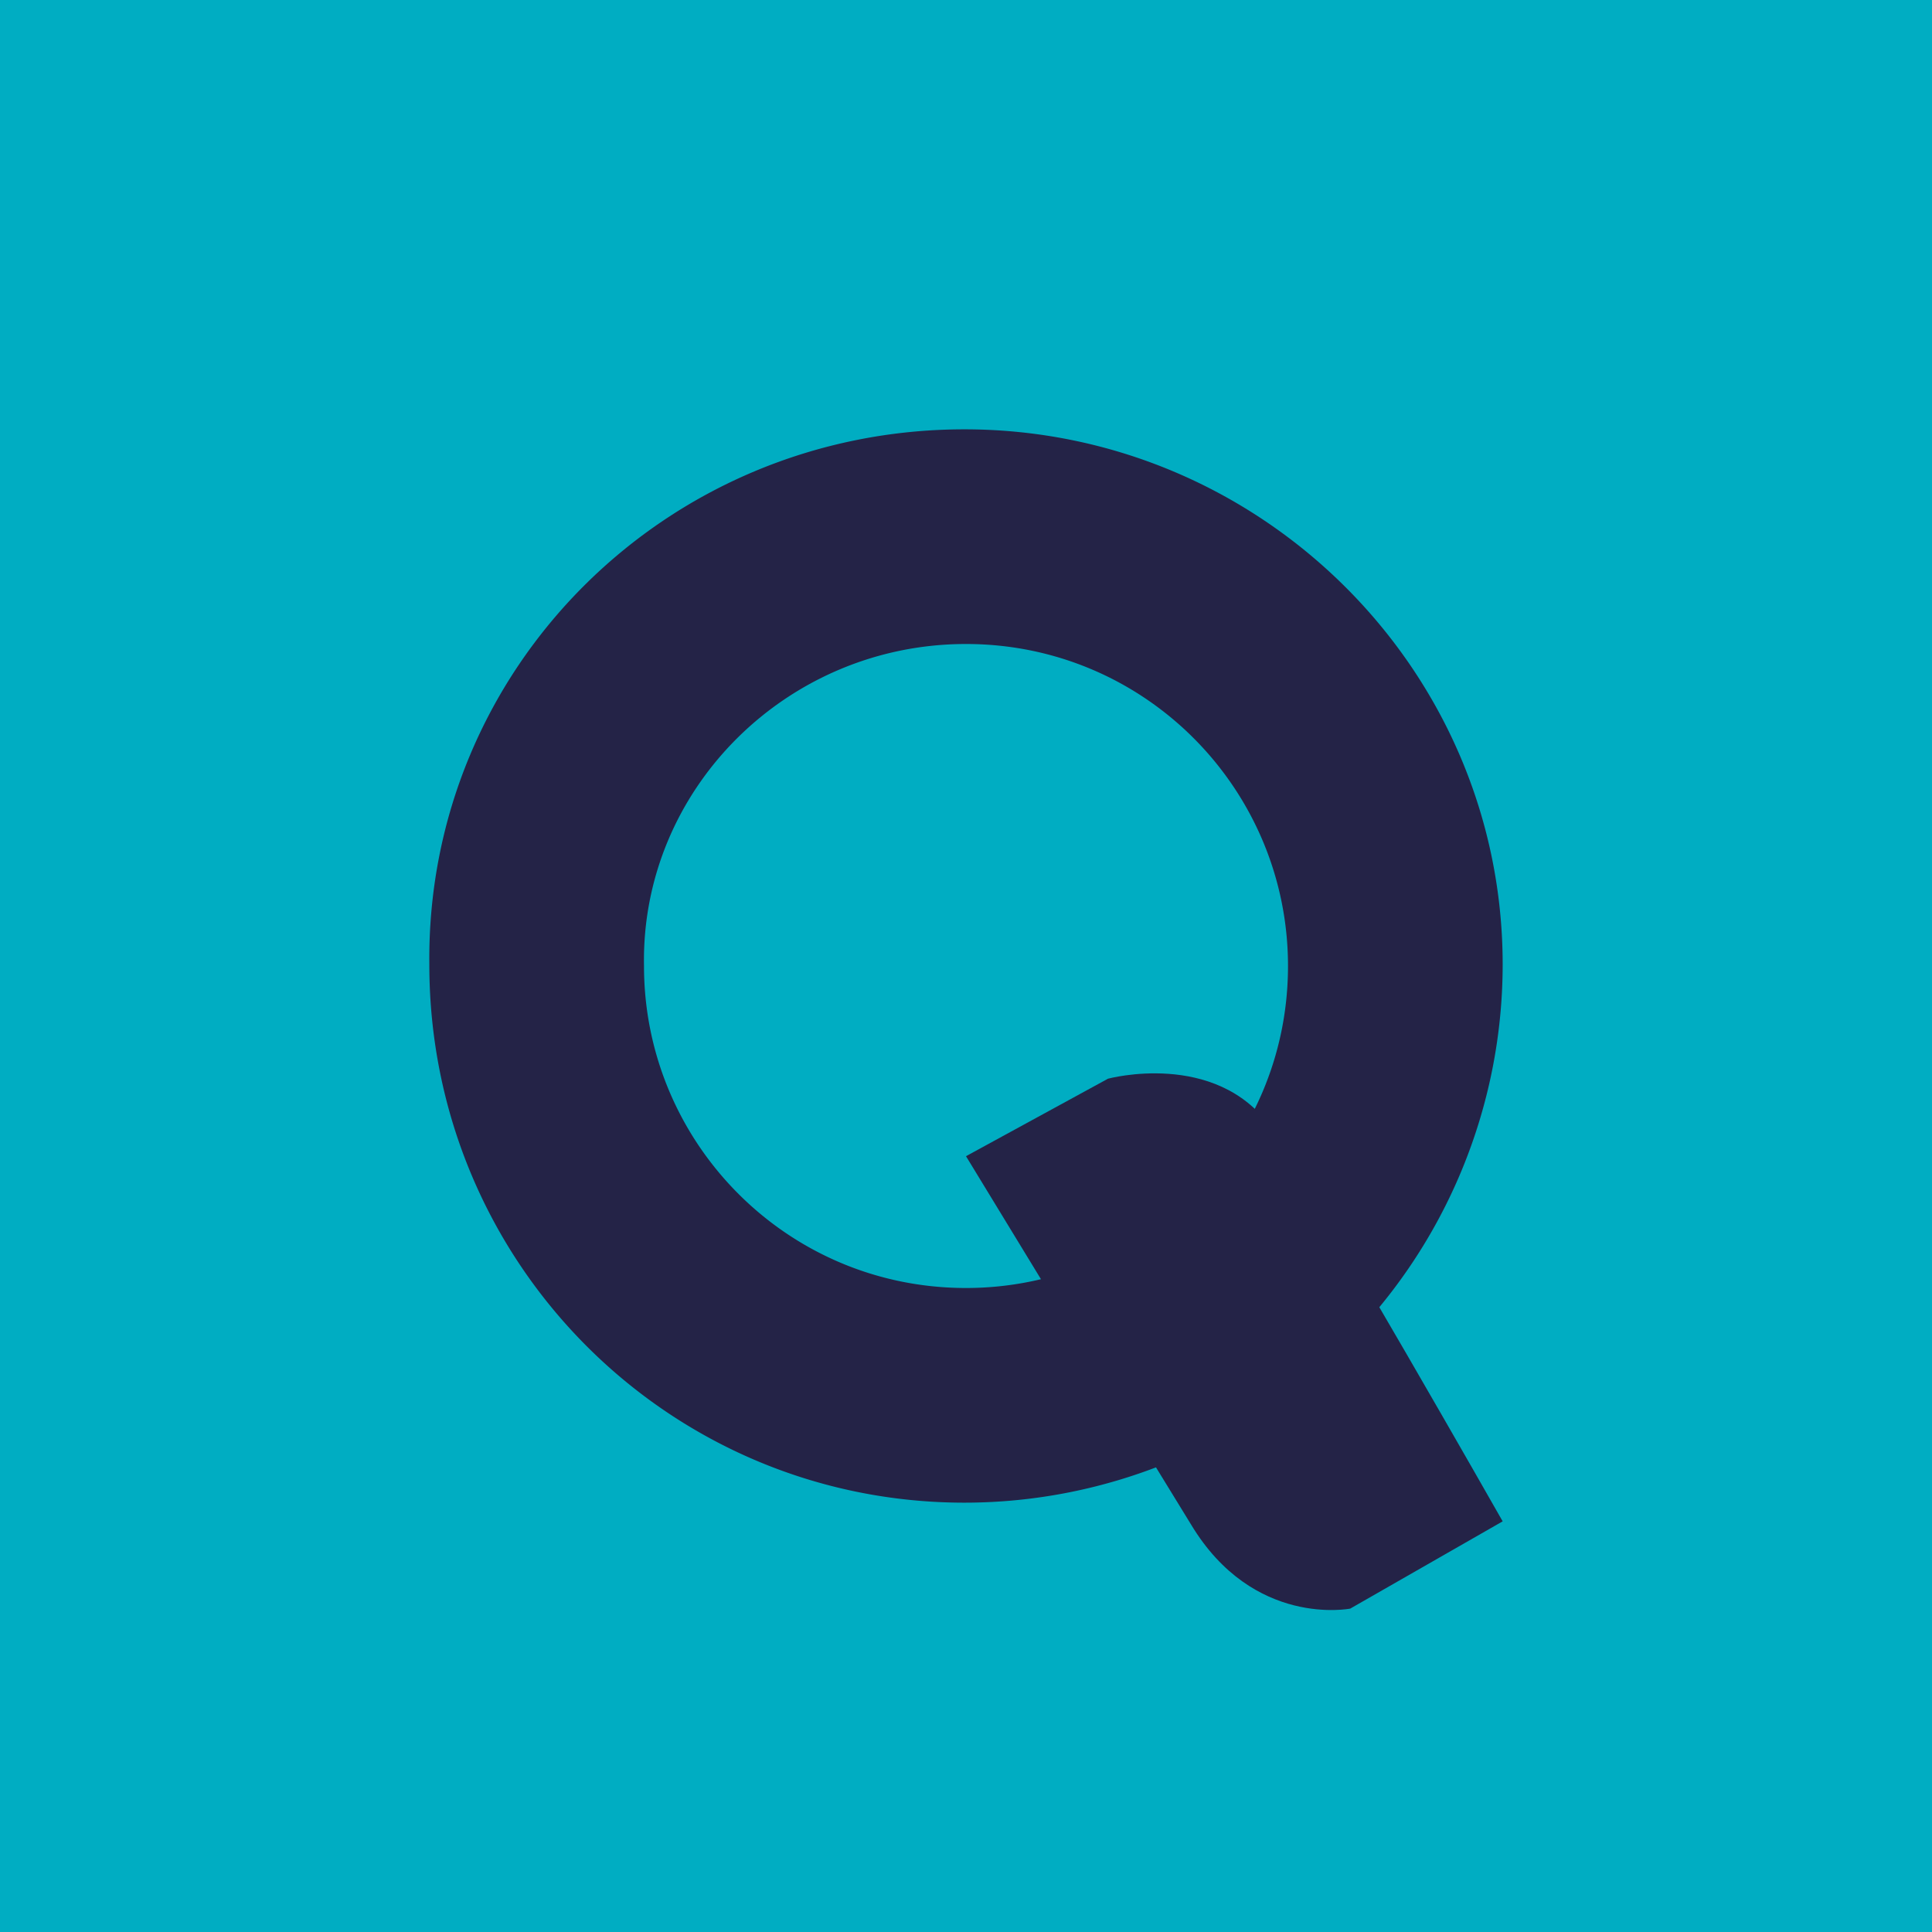 <!-- by TradingView --><svg width="18" height="18" fill="none" xmlns="http://www.w3.org/2000/svg"><path fill="#00ADC2" d="M0 0h18v18H0z"/><path fill-rule="evenodd" clip-rule="evenodd" d="M14 8.986C14 6.232 11.74 4 8.986 4 6.203 4 3.97 6.232 4 8.986 4 11.768 6.232 14 8.986 14A5.016 5.016 0 0 0 14 8.986ZM12 9c0-1.642-1.326-3-3-3C7.327 6 5.97 7.358 6 9c0 1.642 1.327 3 3 3 1.642 0 3-1.326 3-3Z" fill="#242347"/><path fill-rule="evenodd" clip-rule="evenodd" d="m14 14.174-1.42.813s-.903.18-1.483-.783C10.484 13.21 9 10.772 9 10.772l1.323-.722s1-.271 1.516.451c.484.723 2.161 3.673 2.161 3.673Z" fill="#242347"/></svg>